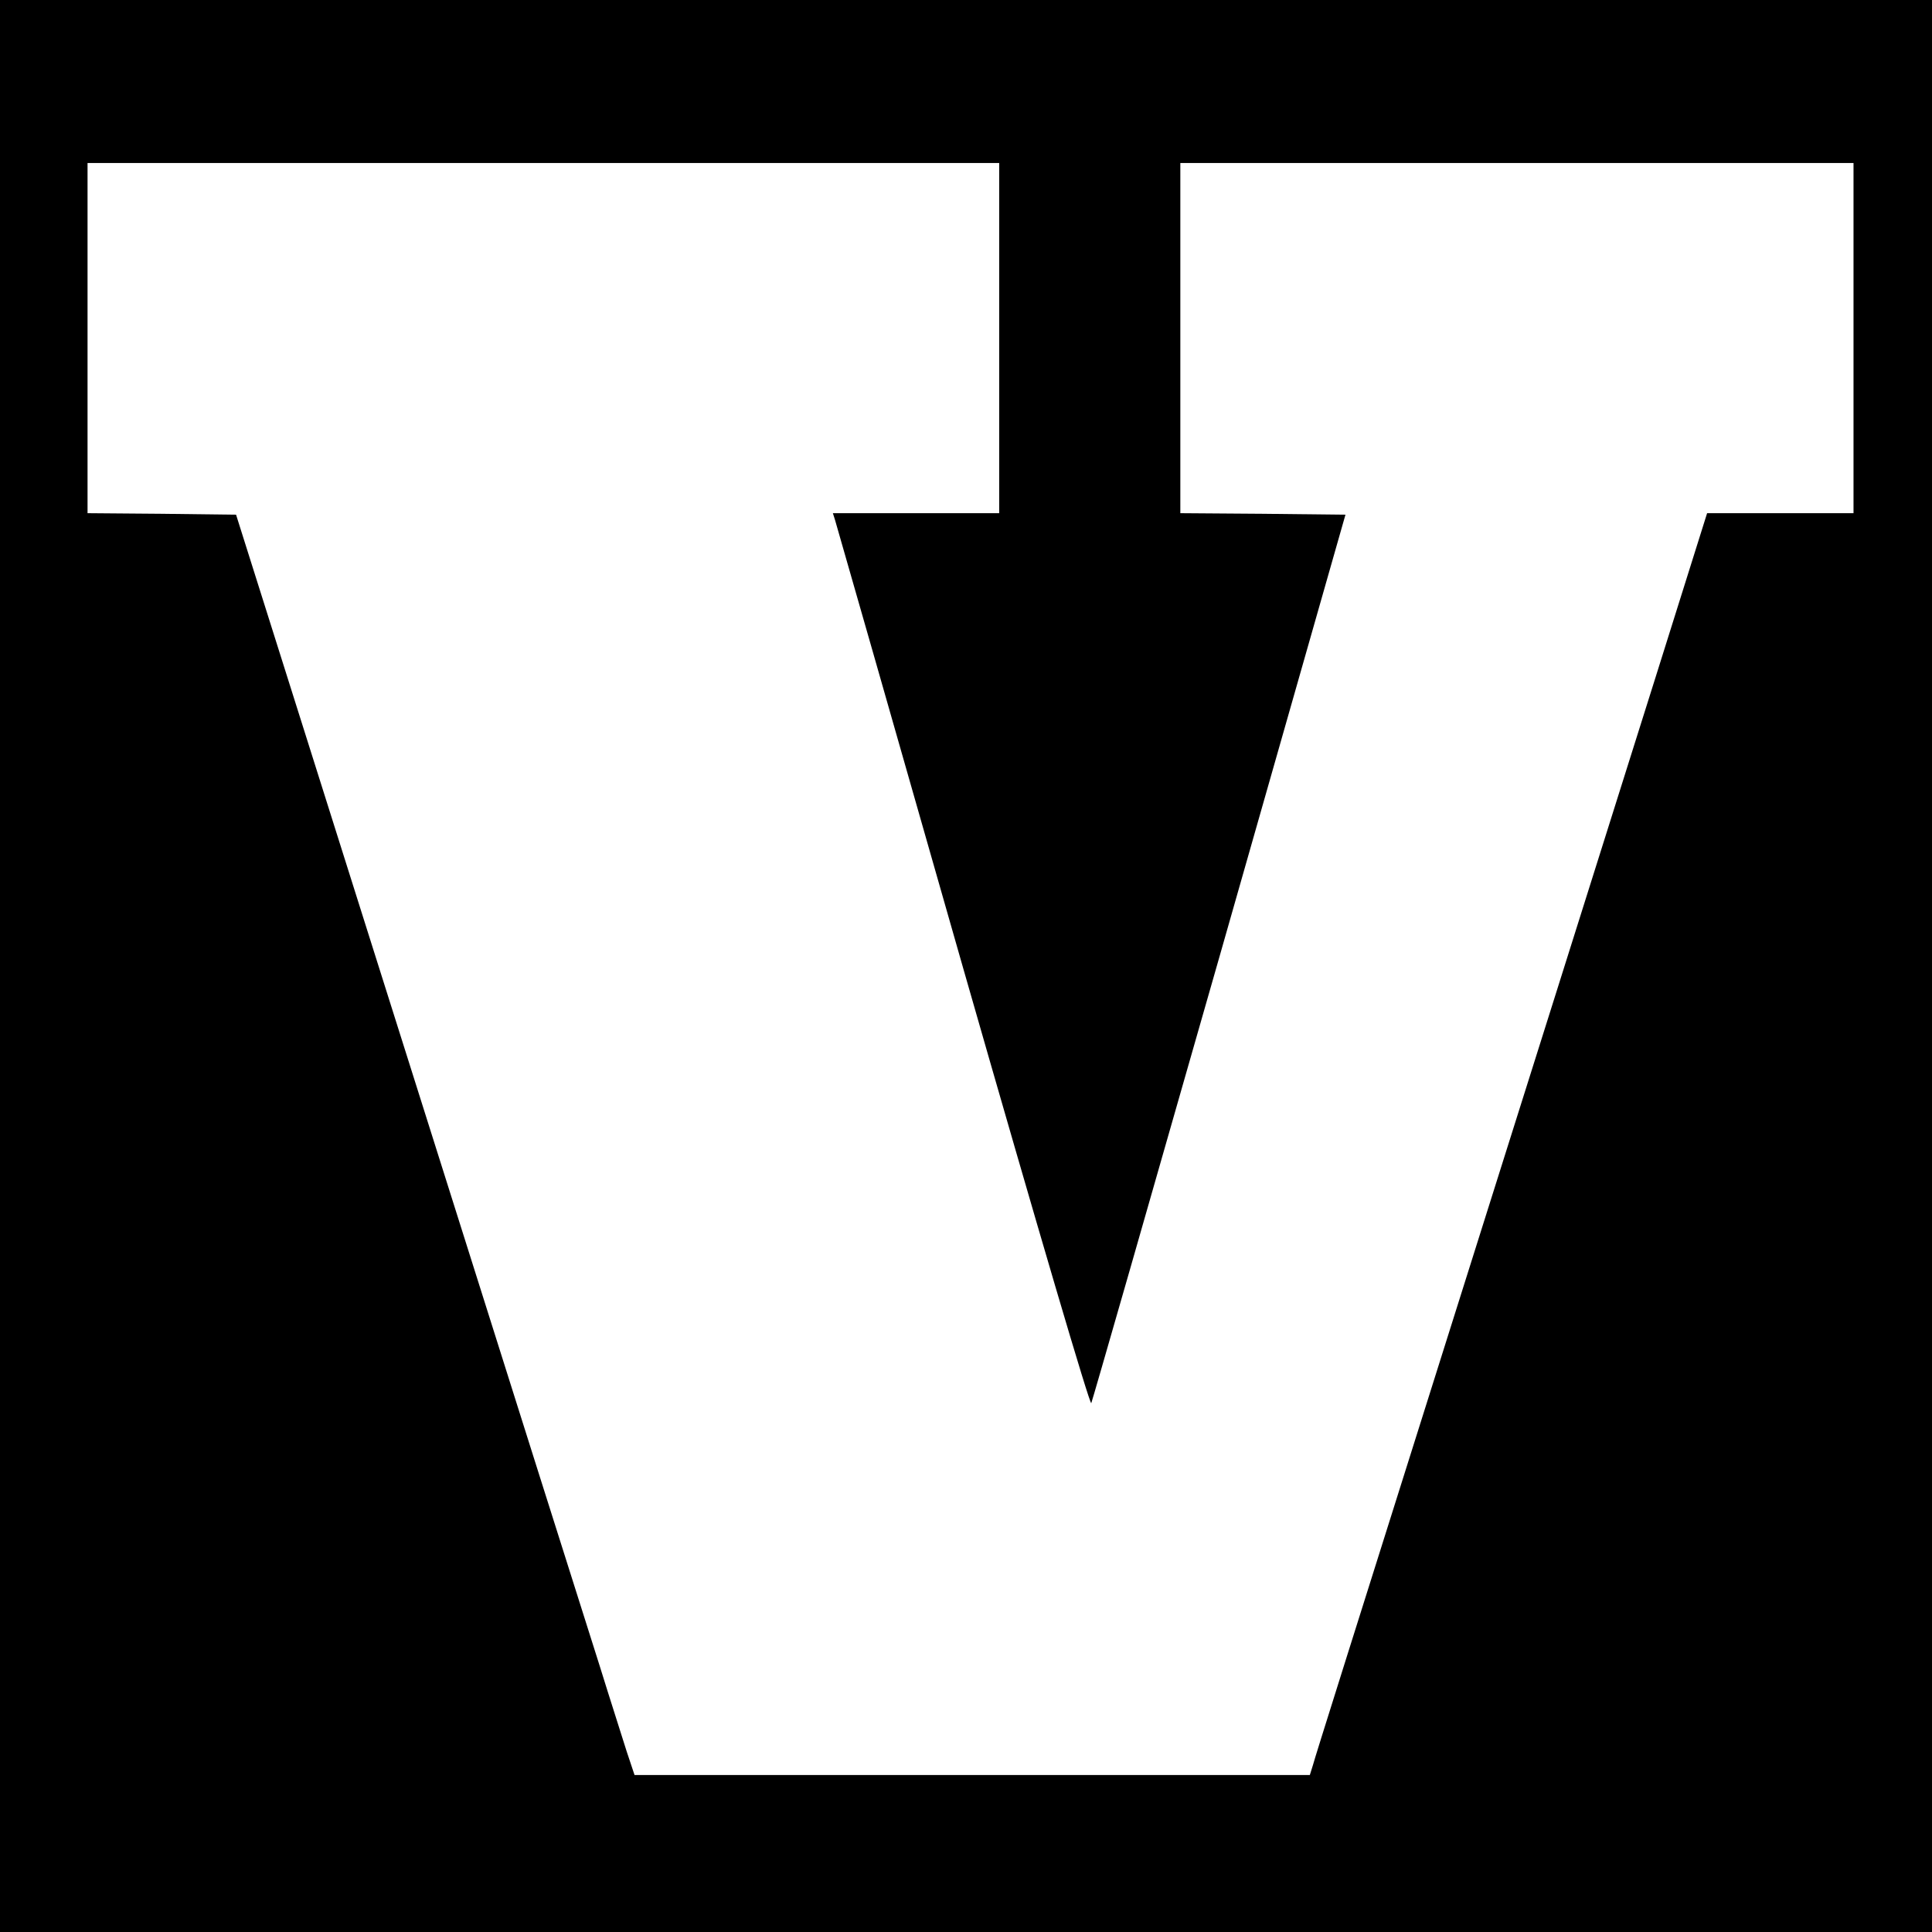 <?xml version="1.0" standalone="no"?>
<!DOCTYPE svg PUBLIC "-//W3C//DTD SVG 20010904//EN"
 "http://www.w3.org/TR/2001/REC-SVG-20010904/DTD/svg10.dtd">
<svg version="1.0" xmlns="http://www.w3.org/2000/svg"
 width="640pt" height="640pt" viewBox="0 0 640 640"
 preserveAspectRatio="xMidYMid meet">
<g transform="translate(0,640) scale(0.1,-0.1)"
fill="#000000" stroke="none">
<path d="M0 3200 l0 -3200 3200 0 3200 0 0 3200 0 3200 -3200 0 -3200 0 0
-3200z m3310 2080 l0 -580 -276 0 -275 0 7 -22 c4 -13 195 -680 424 -1483 253
-883 421 -1453 425 -1443 4 9 195 675 425 1480 l417 1463 -273 3 -274 2 0 580
0 580 1115 0 1115 0 0 -580 0 -580 -242 0 -243 0 -169 -538 c-273 -867 -425
-1348 -576 -1827 -450 -1427 -553 -1753 -561 -1783 l-10 -32 -1119 0 -1118 0
-26 78 c-13 42 -54 169 -89 282 -36 113 -126 399 -201 635 -75 237 -331 1049
-570 1805 l-434 1375 -246 3 -246 2 0 580 0 580 1510 0 1510 0 0 -580z"/>
</g>
</svg>
